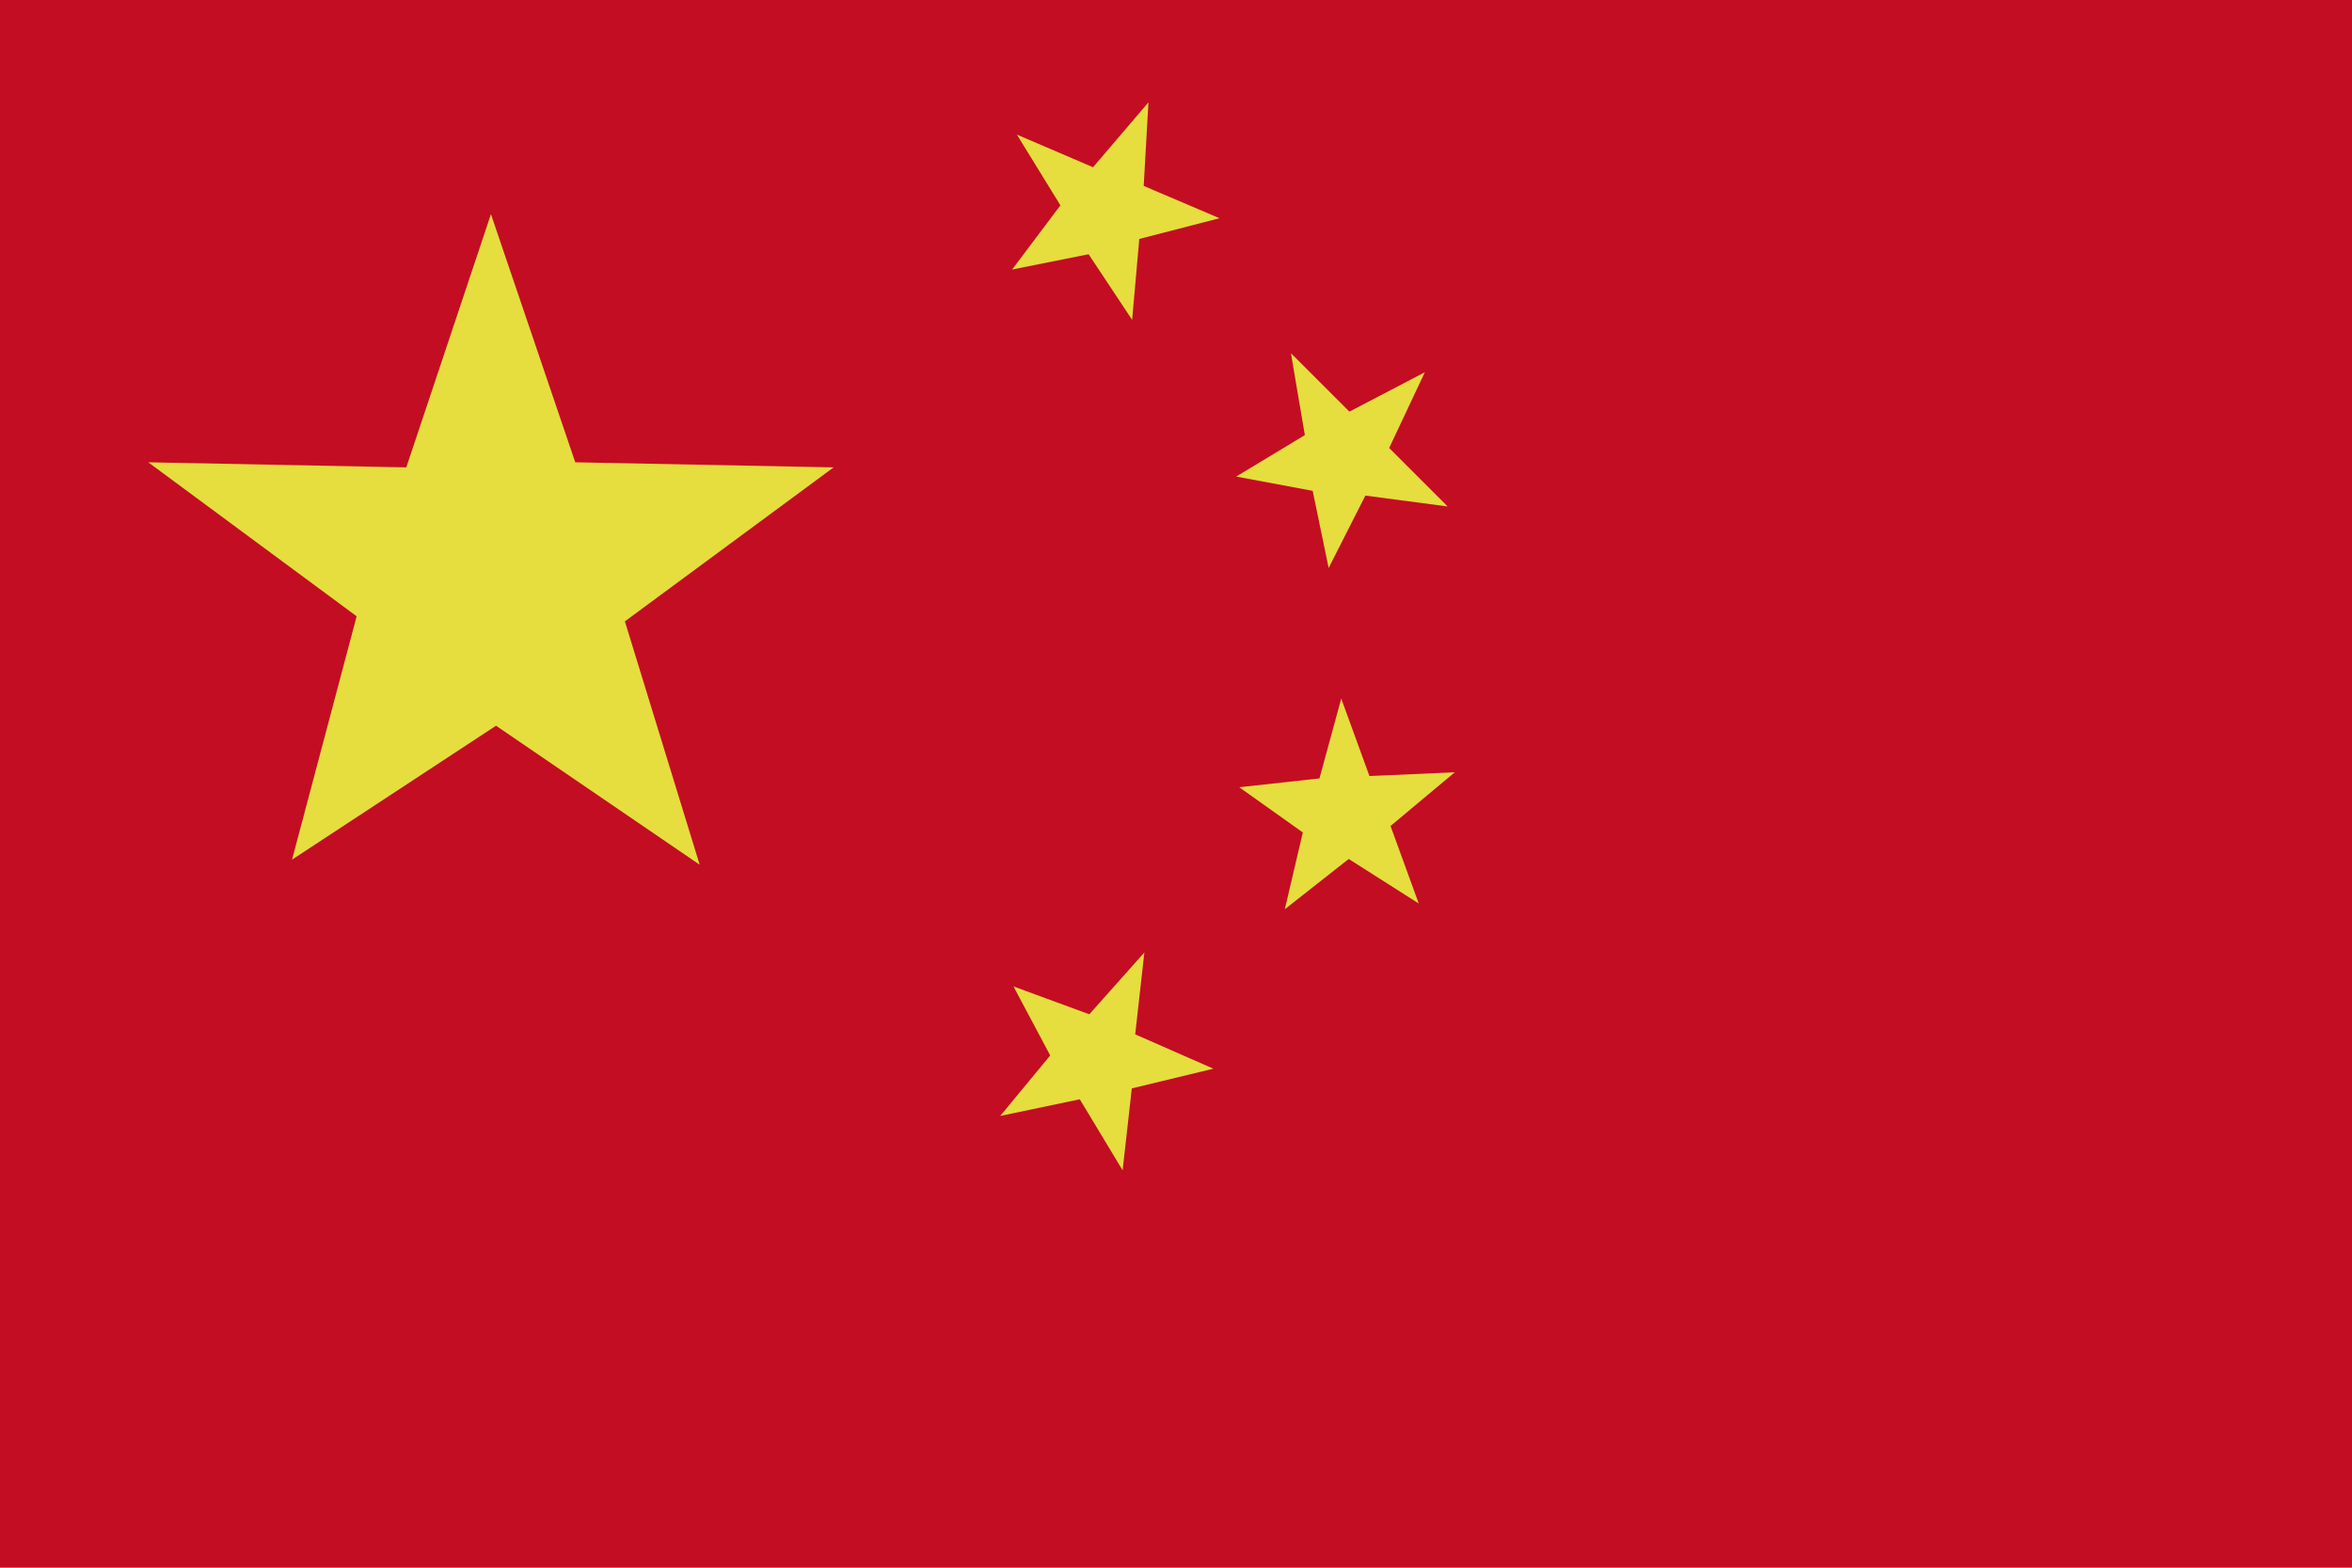 <?xml version="1.0" encoding="UTF-8"?><svg id="_レイヤー_2" xmlns="http://www.w3.org/2000/svg" viewBox="0 0 69.18 46.12"><defs><style>.cls-1{fill:#c30d23;}.cls-1,.cls-2{stroke-width:0px;}.cls-2{fill:#e5de3e;}</style></defs><g id="_レイヤー_1-2"><rect class="cls-1" width="69.18" height="46.12"/><polygon class="cls-2" points="11.95 13.75 14.44 6.3 16.92 13.6 24.52 13.75 18.38 18.28 20.58 25.44 14.59 21.35 8.59 25.29 10.49 18.13 4.36 13.6 11.95 13.75"/><polygon class="cls-2" points="32.15 4.92 33.78 3.01 33.64 5.47 35.87 6.42 33.51 7.03 33.3 9.41 32.02 7.48 29.77 7.93 31.19 6.04 29.91 3.96 32.15 4.92"/><polygon class="cls-2" points="39.69 12.11 41.91 10.95 40.86 13.18 42.58 14.9 40.16 14.58 39.08 16.71 38.61 14.44 36.36 14.02 38.38 12.8 37.97 10.39 39.69 12.11"/><polygon class="cls-2" points="40.28 22.83 42.79 22.72 40.9 24.3 41.73 26.58 39.67 25.27 37.79 26.75 38.32 24.49 36.45 23.16 38.81 22.9 39.45 20.55 40.28 22.83"/><polygon class="cls-2" points="33.39 30.43 35.69 31.44 33.29 32.02 33.02 34.43 31.76 32.34 29.42 32.83 30.89 31.05 29.81 29.02 32.04 29.84 33.66 28.02 33.39 30.43"/></g></svg>